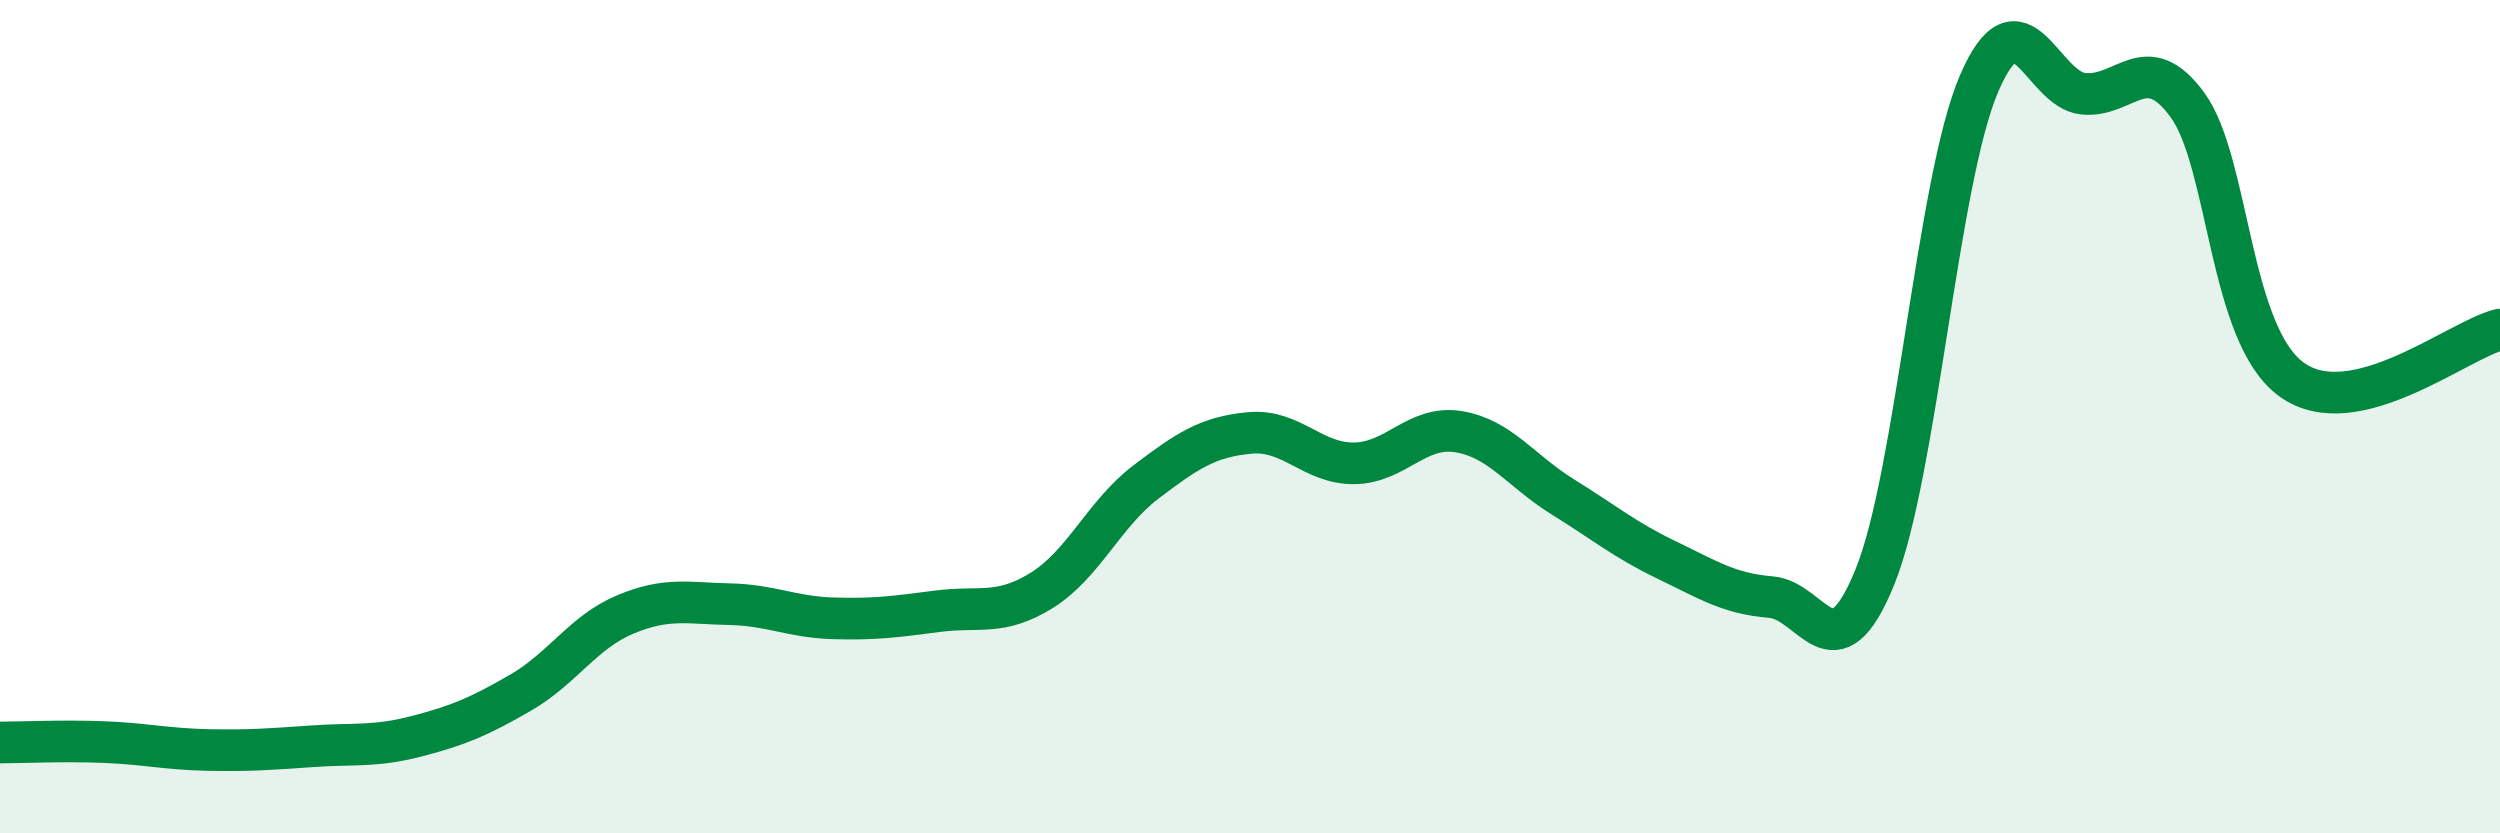 
    <svg width="60" height="20" viewBox="0 0 60 20" xmlns="http://www.w3.org/2000/svg">
      <path
        d="M 0,17.82 C 0.5,17.82 1.5,17.77 2.5,17.81 C 3.5,17.85 4,17.98 5,18 C 6,18.02 6.5,17.98 7.5,17.91 C 8.5,17.84 9,17.93 10,17.67 C 11,17.41 11.5,17.2 12.5,16.62 C 13.5,16.04 14,15.17 15,14.75 C 16,14.33 16.5,14.48 17.5,14.5 C 18.5,14.52 19,14.81 20,14.84 C 21,14.87 21.5,14.8 22.5,14.67 C 23.5,14.54 24,14.79 25,14.17 C 26,13.55 26.5,12.33 27.5,11.57 C 28.5,10.81 29,10.48 30,10.39 C 31,10.3 31.5,11.13 32.5,11.12 C 33.5,11.11 34,10.2 35,10.36 C 36,10.52 36.5,11.3 37.5,11.92 C 38.5,12.54 39,12.96 40,13.44 C 41,13.92 41.5,14.25 42.5,14.33 C 43.5,14.41 44,16.31 45,13.84 C 46,11.37 46.5,4.32 47.5,2 C 48.5,-0.32 49,2.15 50,2.25 C 51,2.35 51.5,1.15 52.5,2.52 C 53.5,3.89 53.5,8.03 55,9.11 C 56.5,10.19 59,8.15 60,7.91L60 20L0 20Z"
        fill="#008740"
        opacity="0.1"
        stroke-linecap="round"
        stroke-linejoin="round"
      />
      <path
        d="M 0,17.82 C 0.5,17.82 1.5,17.77 2.5,17.81 C 3.5,17.85 4,17.98 5,18 C 6,18.02 6.5,17.98 7.5,17.91 C 8.5,17.84 9,17.93 10,17.67 C 11,17.41 11.5,17.2 12.5,16.62 C 13.5,16.04 14,15.17 15,14.75 C 16,14.33 16.5,14.48 17.5,14.5 C 18.5,14.52 19,14.81 20,14.84 C 21,14.87 21.5,14.8 22.5,14.67 C 23.5,14.54 24,14.79 25,14.17 C 26,13.55 26.5,12.33 27.5,11.57 C 28.5,10.81 29,10.48 30,10.39 C 31,10.3 31.5,11.13 32.5,11.12 C 33.5,11.11 34,10.2 35,10.36 C 36,10.52 36.5,11.3 37.5,11.92 C 38.5,12.54 39,12.96 40,13.44 C 41,13.92 41.5,14.25 42.5,14.33 C 43.5,14.41 44,16.31 45,13.84 C 46,11.37 46.5,4.32 47.5,2 C 48.5,-0.32 49,2.15 50,2.25 C 51,2.35 51.5,1.15 52.5,2.52 C 53.5,3.89 53.5,8.03 55,9.11 C 56.5,10.19 59,8.15 60,7.91"
        stroke="#008740"
        stroke-width="1"
        fill="none"
        stroke-linecap="round"
        stroke-linejoin="round"
      />
    </svg>
  